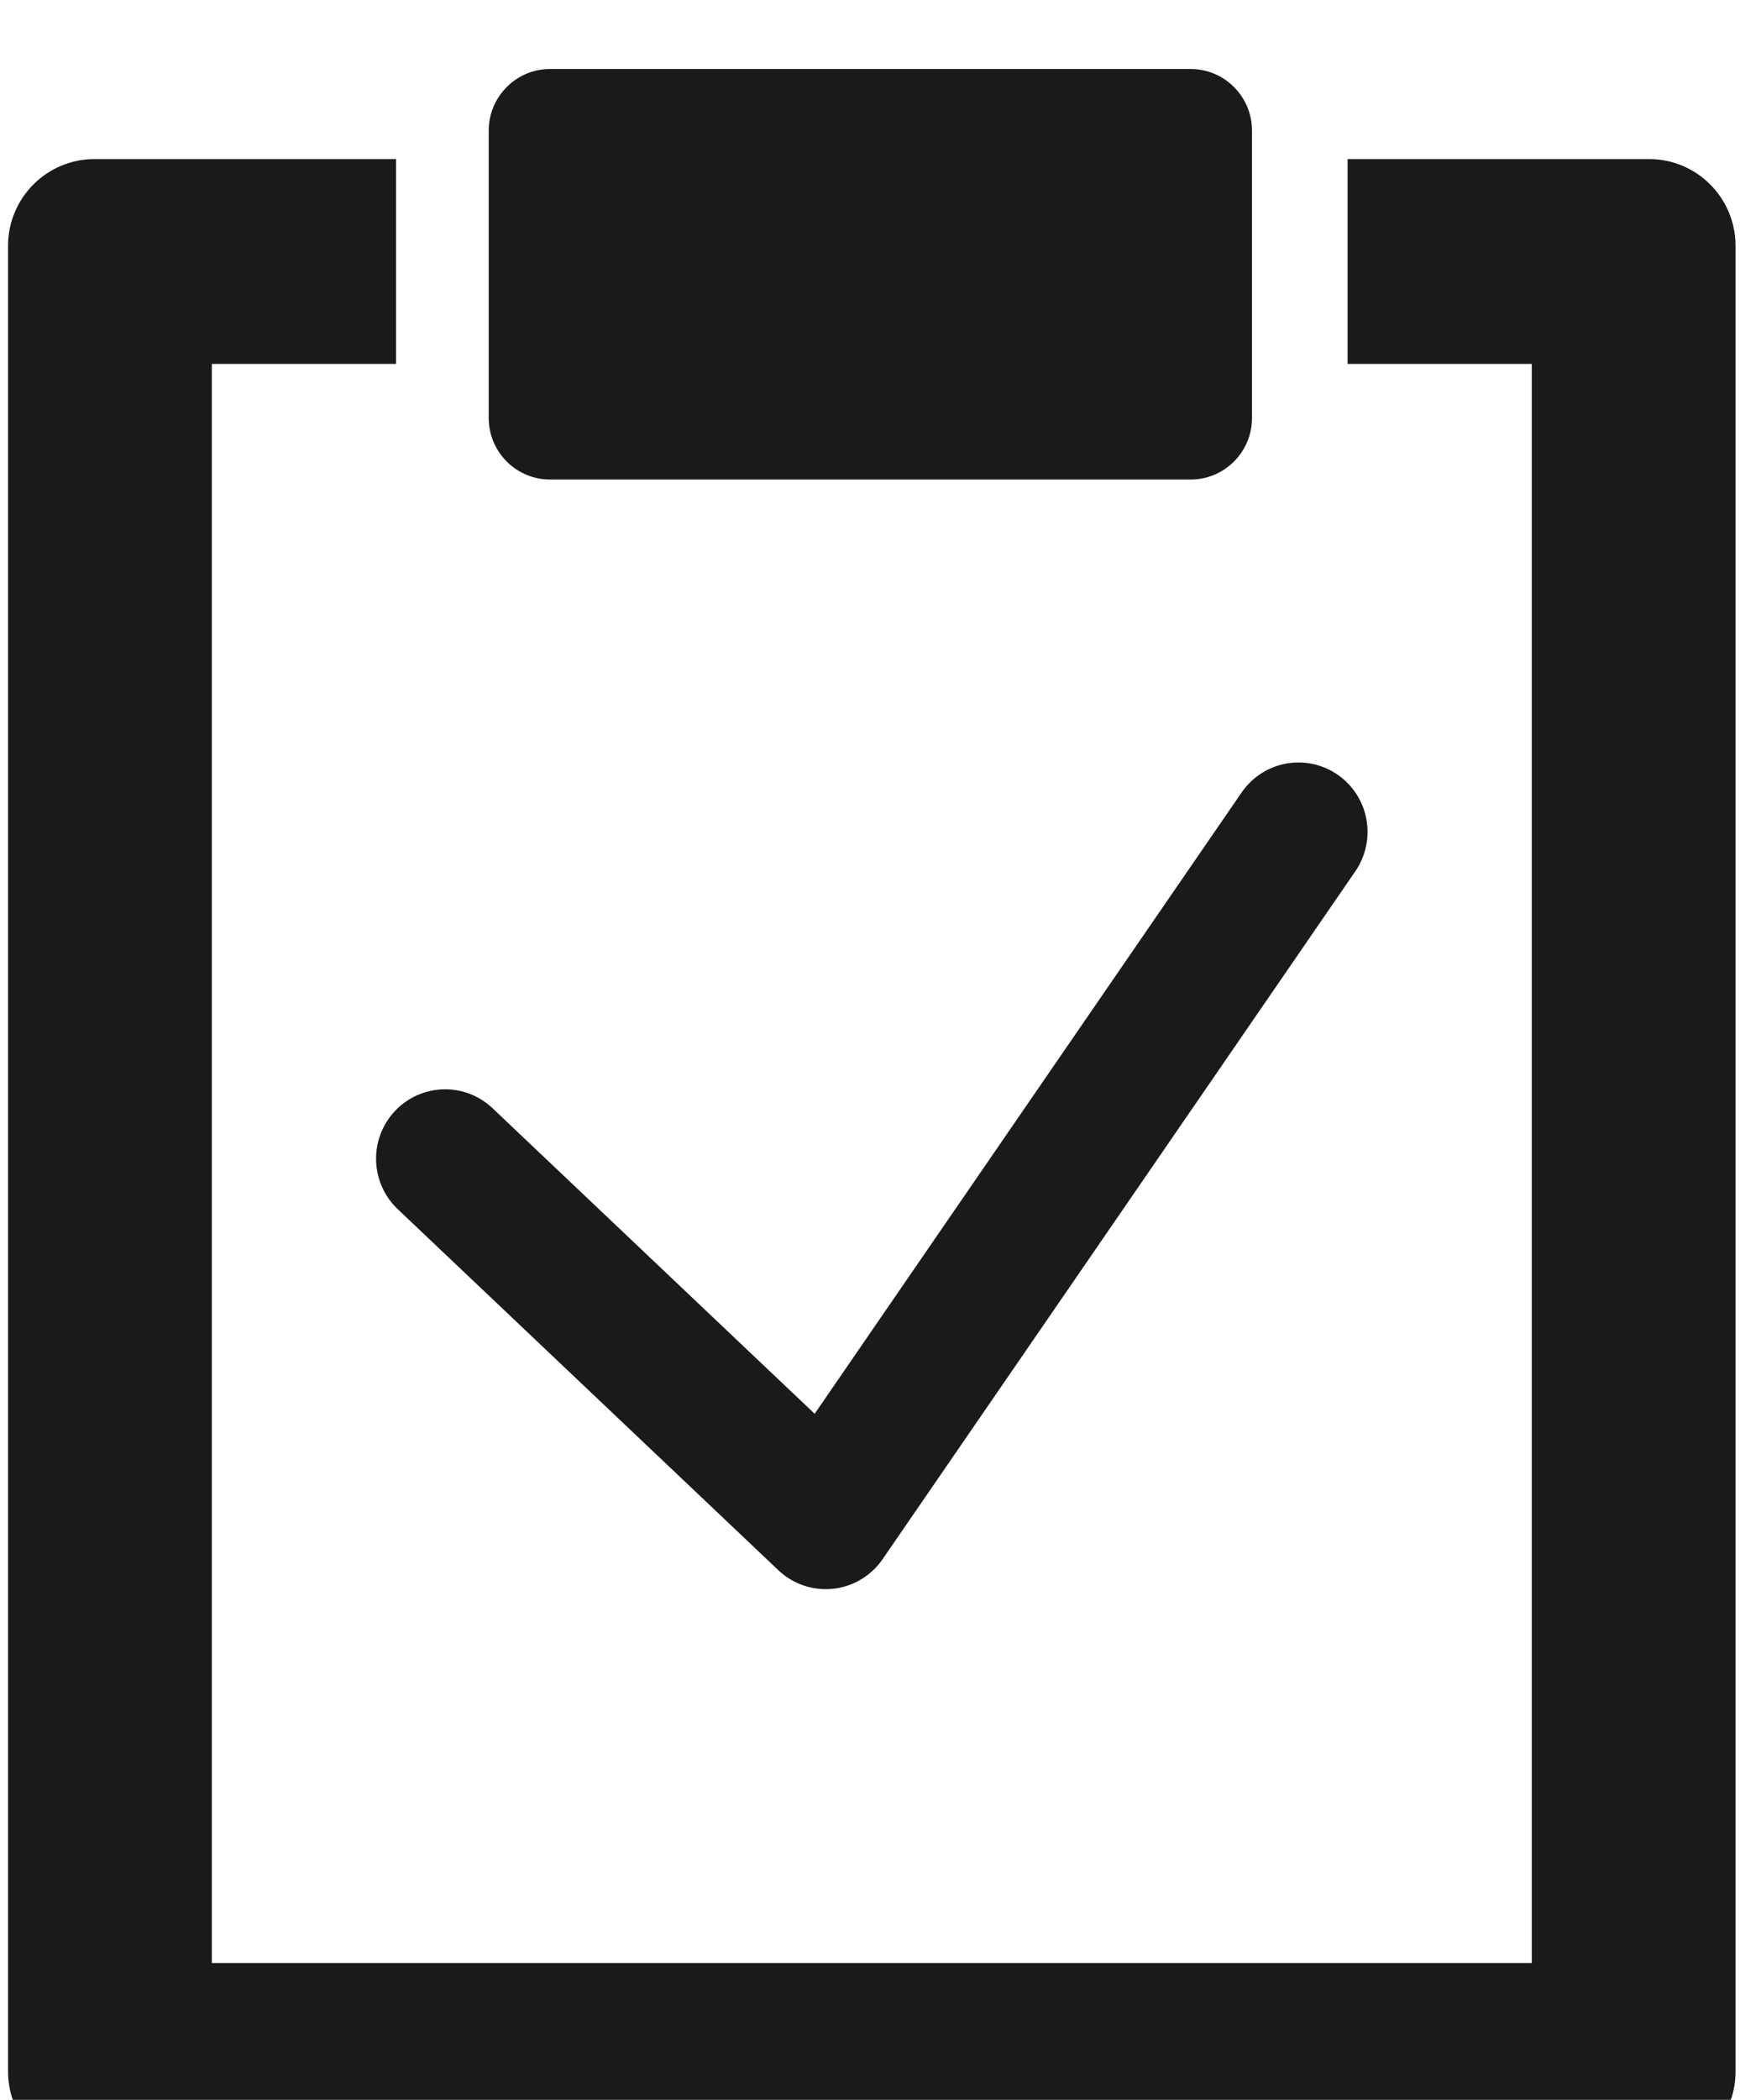 <?xml version="1.0" encoding="UTF-8" standalone="no"?>
<!DOCTYPE svg PUBLIC "-//W3C//DTD SVG 1.1//EN" "http://www.w3.org/Graphics/SVG/1.1/DTD/svg11.dtd">
<svg width="100%" height="100%" viewBox="0 0 34 41" version="1.1" xmlns="http://www.w3.org/2000/svg" xmlns:xlink="http://www.w3.org/1999/xlink" xml:space="preserve" xmlns:serif="http://www.serif.com/" style="fill-rule:evenodd;clip-rule:evenodd;stroke-linecap:round;stroke-linejoin:round;stroke-miterlimit:1.5;">
    <g transform="matrix(1,0,0,1,-798.085,-1941)">
        <g transform="matrix(0.852,0,0,6.34,47.441,-0.156)">
            <g id="Plan-ico" serif:id="Plan ico" transform="matrix(0.704,0,0,0.095,381.832,257.438)">
                <path d="M753,518.189L762.825,518.189C764.379,518.19 765.639,519.45 765.639,521.003L765.639,580.186C765.639,581.71 764.425,582.953 762.825,583L712.175,583C710.622,583 709.361,581.739 709.361,580.186L709.361,521.003C709.361,519.45 710.621,518.19 712.175,518.189L722,518.189L722,524.829L716,524.829L716,576.672L759,576.672L759,524.829L753,524.829L753,518.189Z" style="fill:rgb(26,26,26);"/>
                <g transform="matrix(1.097,0,0,1.081,-147.186,-44.893)">
                    <path d="M817.75,520.036C817.75,519.017 816.934,518.189 815.93,518.189L796.903,518.189C795.899,518.189 795.083,519.017 795.083,520.036L795.083,528.653C795.083,529.673 795.899,530.5 796.903,530.5L815.93,530.5C816.934,530.5 817.75,529.673 817.75,528.653L817.75,520.036Z" style="fill:rgb(26,26,26);"/>
                </g>
                <g transform="matrix(1,0,0,1,-67.95,0)">
                    <path d="M791.55,550.595L803.95,562.3L819.35,540" style="fill:none;stroke:rgb(26,26,26);stroke-width:4.5px;"/>
                </g>
            </g>
        </g>
    </g>
</svg>
